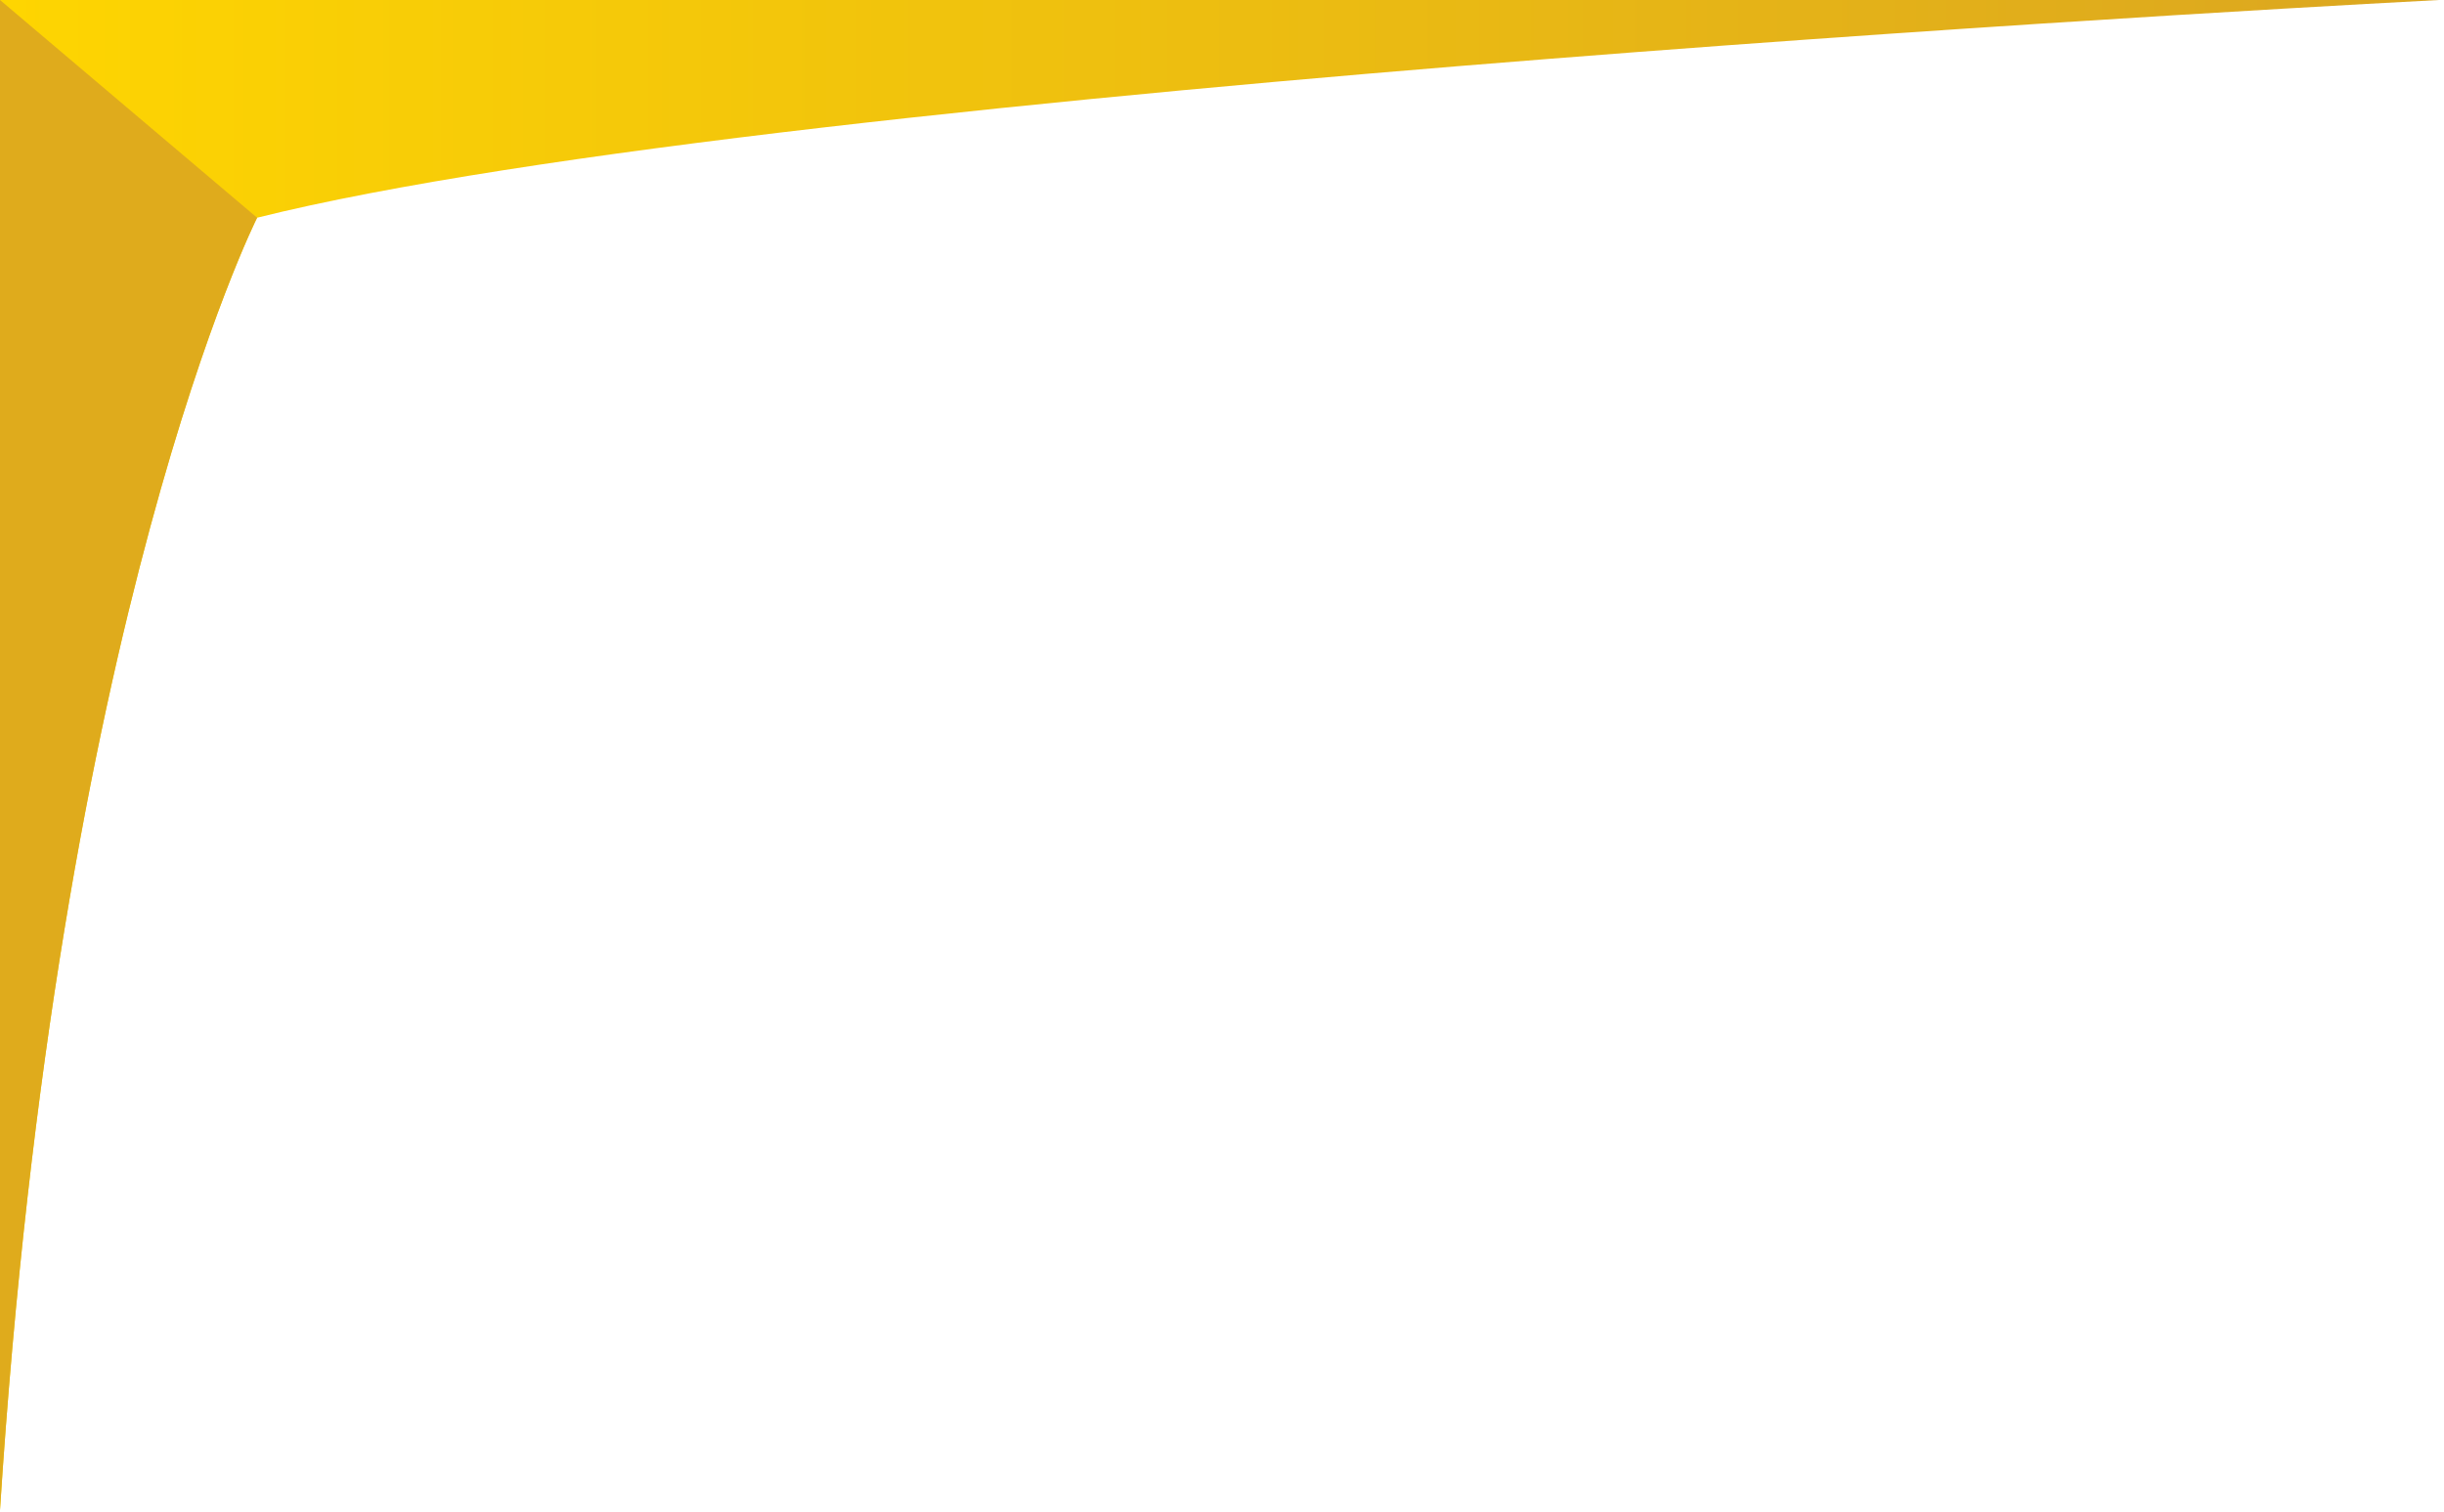 <svg width="202" height="125" viewBox="0 0 202 125" fill="none" xmlns="http://www.w3.org/2000/svg">
<path d="M0 124.84V0H201.58C201.58 0 65.25 7 21.25 18C21.25 18 4.75 50.67 0 124.84Z" fill="url(#paint0_linear_10_168)"/>
<path d="M21.25 18L0 0V124.84C4.75 50.68 21.25 18 21.25 18Z" fill="#DFAB1C"/>
<defs>
<linearGradient id="paint0_linear_10_168" x1="0" y1="62.42" x2="201.58" y2="62.42" gradientUnits="userSpaceOnUse">
<stop stop-color="#FED501"/>
<stop offset="1" stop-color="#DBA620"/>
</linearGradient>
</defs>
</svg>
